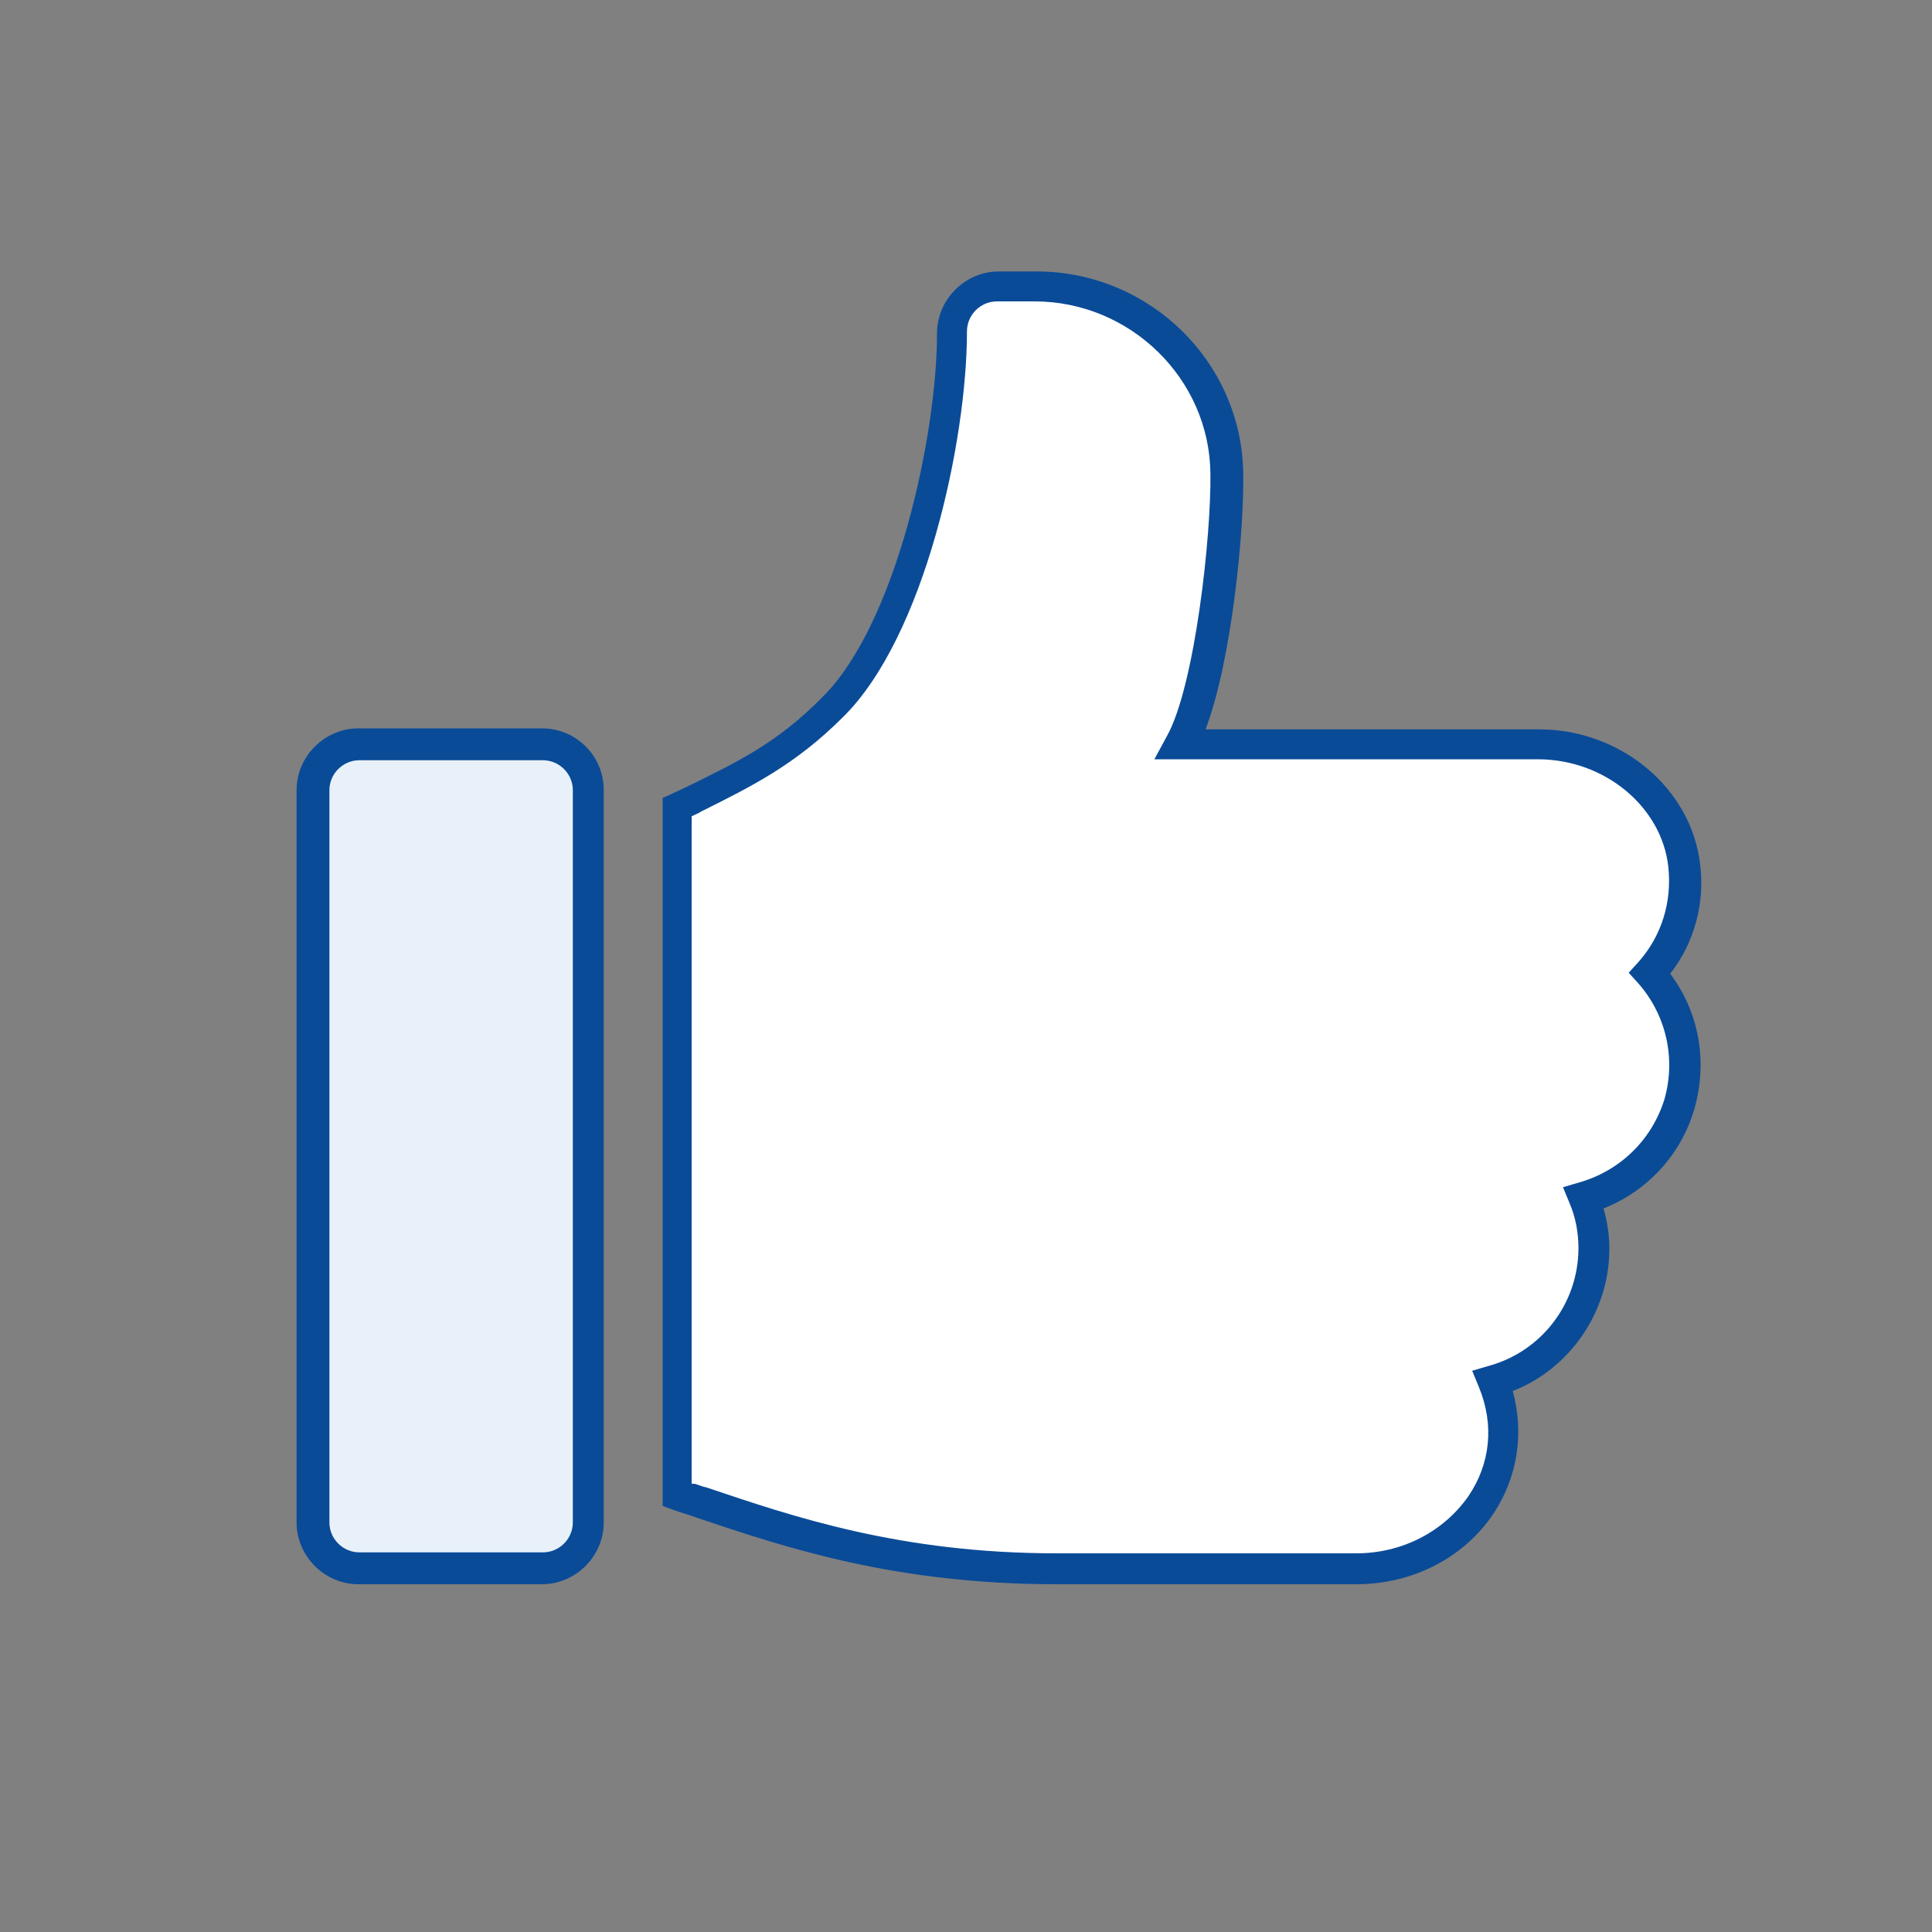 <?xml version="1.0" encoding="utf-8"?>
<!-- Generator: Adobe Illustrator 21.1.0, SVG Export Plug-In . SVG Version: 6.00 Build 0)  -->
<svg version="1.1" id="Capa_1" xmlns="http://www.w3.org/2000/svg" xmlns:xlink="http://www.w3.org/1999/xlink" x="0px" y="0px"
	 viewBox="0 0 200 200" style="enable-background:new 0 0 200 200;" xml:space="preserve">
<rect x="0" y="0" width="200" height="200" fill="#808080" stroke="none"/>
<style type="text/css">
	.st0{fill:#E8F1F9;}
	.st1{fill:#0A4B98;}
	.st2{fill:#FFFFFF;}
</style>
<g>
	<g>
		<g>
			<path class="st0" d="M56.1,77.1h-19c-2.6,0-4.7,2.1-4.7,4.7v75.8c0,2.6,2.1,4.7,4.7,4.7h19c2.6,0,4.7-2.1,4.7-4.7V81.8
				C60.9,79.2,58.7,77.1,56.1,77.1z"/>
			<path class="st1" d="M56.1,164h-19c-3.5,0-6.4-2.9-6.4-6.4V81.8c0-3.5,2.9-6.4,6.4-6.4h19c3.5,0,6.4,2.8,6.4,6.4v75.8
				C62.5,161.1,59.6,164,56.1,164z M37.2,78.7c-1.7,0-3.1,1.4-3.1,3.1v75.8c0,1.7,1.4,3.1,3.1,3.1h19c1.7,0,3.1-1.4,3.1-3.1V81.8
				c0-1.7-1.4-3.1-3.1-3.1C56.2,78.7,37.2,78.7,37.2,78.7z"/>
		</g>
	</g>
</g>
<g>
	<g>
		<g>
			<path class="st2" d="M174.5,89.6c-0.8-7.4-7.7-12.6-15.1-12.6h-36.9c3.1-5.6,4.8-21.5,4.8-28c-0.1-10.8-9-19.4-19.8-19.4h-3.9
				c-2.6,0-4.7,2.1-4.7,4.7c0,11-4.3,30.7-12.3,38.8c-5.4,5.4-10,7.4-16.1,10.4v71.1c9.3,3.1,21.1,7.6,39.1,7.6h31
				c10.2,0,18.2-9.5,14.2-19.5c6-1.6,10.5-7.2,10.5-13.7c0-1.8-0.4-3.6-1-5.2c10.2-2.8,13.9-15.3,6.8-23.2
				C173.6,97.9,175,93.9,174.5,89.6z"/>
			<path class="st1" d="M140.4,164h-31c-16.8,0-28.1-3.8-37.3-6.9c-0.8-0.3-1.6-0.5-2.4-0.8l-1.1-0.4V82.6l0.9-0.4
				c0.6-0.3,1.3-0.6,1.9-0.9c5.1-2.5,9.2-4.5,13.8-9.2C92.8,64.5,97,45,97,34.5c0-3.5,2.9-6.4,6.4-6.4h3.9c11.7,0,21.3,9.4,21.4,21
				c0.1,5.9-1.2,19.3-3.9,26.4h34.5c8.5,0,15.8,6.1,16.7,14c0.5,4-0.6,8.1-3.1,11.3c3,4,3.9,9.1,2.5,14c-1.4,4.8-4.9,8.5-9.4,10.3
				c0.4,1.4,0.6,2.8,0.6,4.2c0,6.5-4.1,12.4-10,14.7c1.2,4.4,0.5,8.9-2,12.7C151.5,161.3,146.2,164,140.4,164z M71.9,153.6
				c0.4,0.1,0.8,0.3,1.3,0.4c8.9,3,20,6.8,36.2,6.8h31c4.7,0,9-2.2,11.6-5.9c2.3-3.4,2.7-7.4,1.1-11.3l-0.7-1.7l1.7-0.5
				c5.5-1.5,9.3-6.5,9.3-12.2c0-1.6-0.3-3.2-0.9-4.6l-0.7-1.7l1.7-0.5c4.2-1.2,7.5-4.4,8.8-8.6c1.2-4.2,0.2-8.7-2.7-12l-1-1.1l1-1.1
				c2.4-2.7,3.5-6.2,3.1-9.9l0,0c-0.7-6.2-6.6-11.1-13.5-11.1h-39.7l1.3-2.4c2.9-5.2,4.6-20.8,4.5-27.2c-0.1-9.8-8.3-17.8-18.2-17.8
				h-3.9c-1.7,0-3.1,1.4-3.1,3.1c0,11.4-4.4,31.6-12.8,39.9c-5,5-9.5,7.2-14.7,9.8c-0.3,0.2-0.6,0.3-1,0.5v69.1H71.9z"/>
		</g>
	</g>
</g>
</svg>
